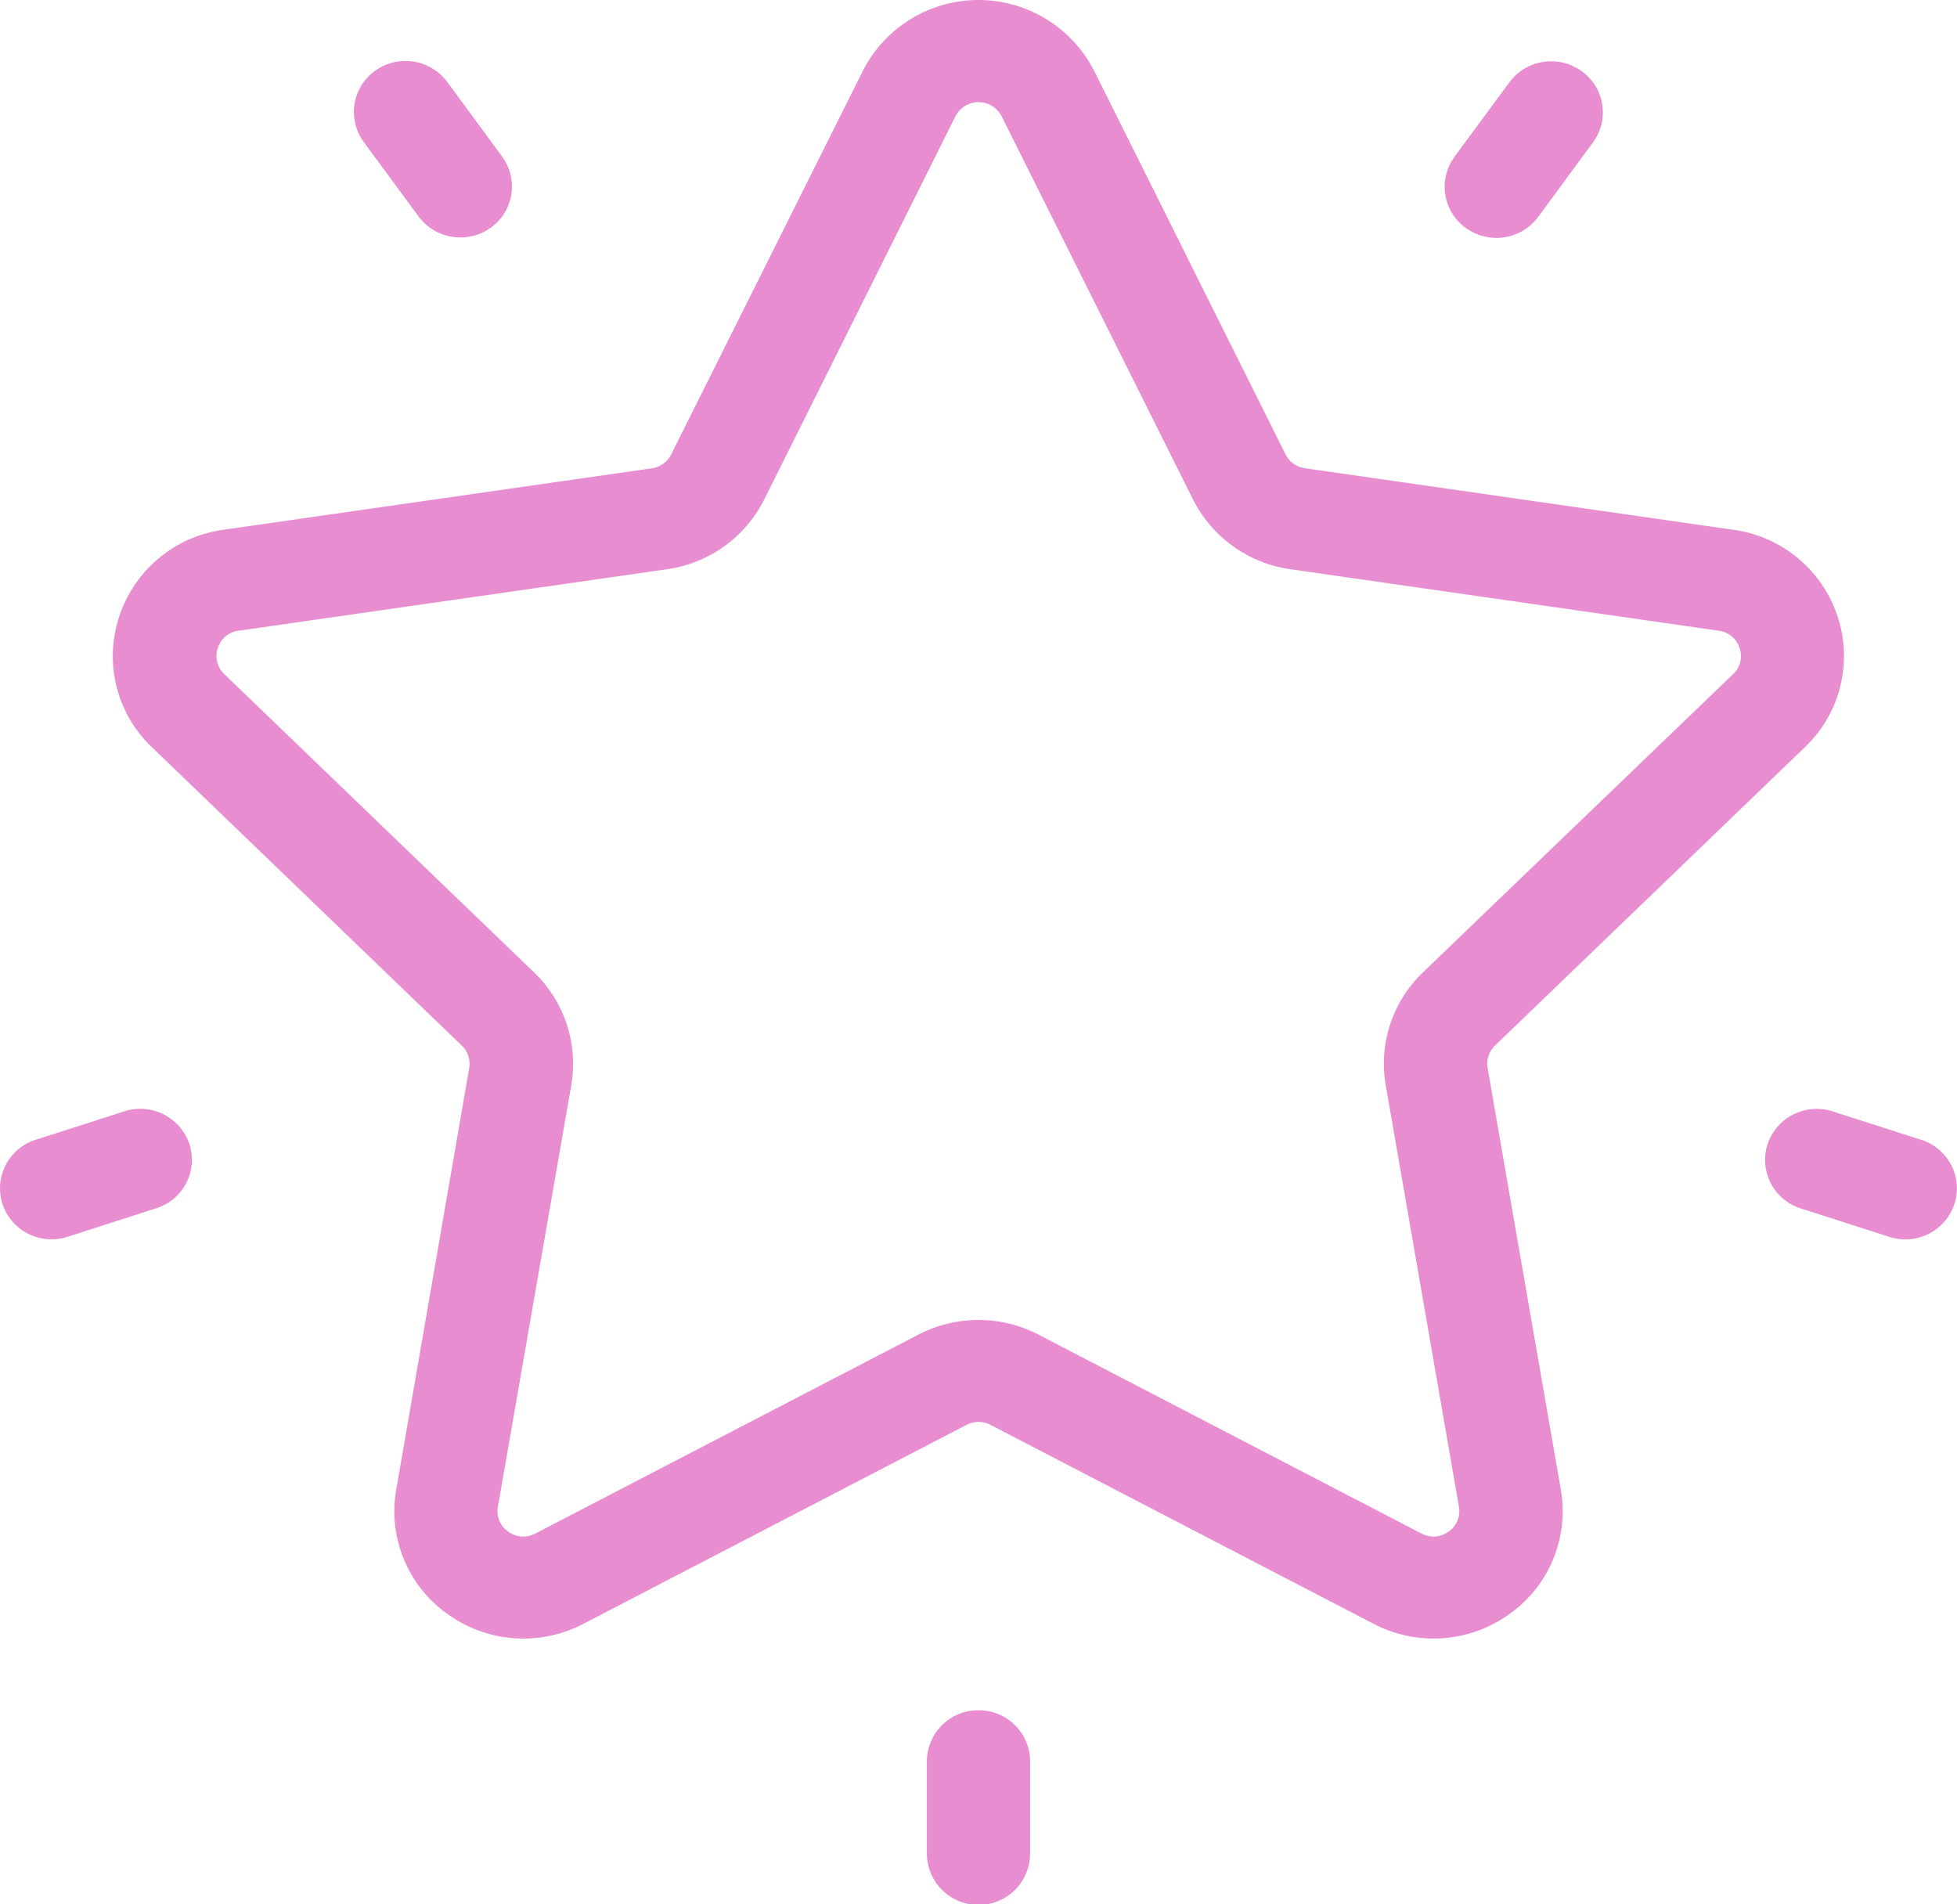<svg xmlns="http://www.w3.org/2000/svg" viewBox="0 0 37 36"><defs><style>.a{fill:#e78dd0}</style></defs><title>icon_education</title><path class="a" d="M34.124 14.125a2.376 2.376 0 0 0 .618-2.471 2.416 2.416 0 0 0-1.97-1.639l-8.1-1.163a.485.485 0 0 1-.367-.263l-3.617-7.246a2.454 2.454 0 0 0-4.376 0l-3.621 7.246a.488.488 0 0 1-.367.264l-8.1 1.162a2.414 2.414 0 0 0-1.969 1.639 2.373 2.373 0 0 0 .617 2.471l5.858 5.64a.48.48 0 0 1 .141.427l-1.379 7.964a2.378 2.378 0 0 0 .97 2.356 2.449 2.449 0 0 0 2.57.184l7.241-3.76a.492.492 0 0 1 .454 0l7.241 3.76a2.452 2.452 0 0 0 2.57-.184 2.381 2.381 0 0 0 .971-2.356l-1.383-7.964a.479.479 0 0 1 .14-.427zM26.2 20.518l1.383 7.963a.468.468 0 0 1-.194.472.482.482 0 0 1-.514.037l-7.241-3.76a2.466 2.466 0 0 0-2.271 0l-7.241 3.76a.482.482 0 0 1-.514-.037.466.466 0 0 1-.194-.472l1.386-7.963a2.394 2.394 0 0 0-.7-2.133l-5.858-5.64a.467.467 0 0 1-.124-.494.471.471 0 0 1 .394-.328l8.1-1.162a2.436 2.436 0 0 0 1.837-1.319L18.063 2.2a.49.49 0 0 1 .875 0l3.62 7.245a2.439 2.439 0 0 0 1.842 1.316l8.095 1.162a.471.471 0 0 1 .394.328.464.464 0 0 1-.123.494l-5.866 5.64a2.388 2.388 0 0 0-.7 2.133zm3.7-19.175a.984.984 0 0 0-1.363.213L27.5 2.964a.957.957 0 0 0 .216 1.347.984.984 0 0 0 1.366-.211l1.036-1.409a.956.956 0 0 0-.218-1.348zM9.493 2.959L8.457 1.55a.985.985 0 0 0-1.364-.213.958.958 0 0 0-.216 1.347l1.037 1.408a.984.984 0 0 0 1.363.213.956.956 0 0 0 .216-1.346zM3.581 21.628a.979.979 0 0 0-1.23-.619l-1.676.538a.961.961 0 0 0-.627 1.215.976.976 0 0 0 .928.666.991.991 0 0 0 .3-.047l1.676-.539a.961.961 0 0 0 .629-1.214zM18.5 32.331a.97.97 0 0 0-.976.964v1.741a.976.976 0 0 0 1.952 0V33.3a.97.97 0 0 0-.976-.969zm17.825-10.783l-1.676-.538a.98.98 0 0 0-1.23.619.962.962 0 0 0 .627 1.215l1.676.538a.992.992 0 0 0 .3.048.977.977 0 0 0 .928-.667.962.962 0 0 0-.625-1.215z"/></svg>